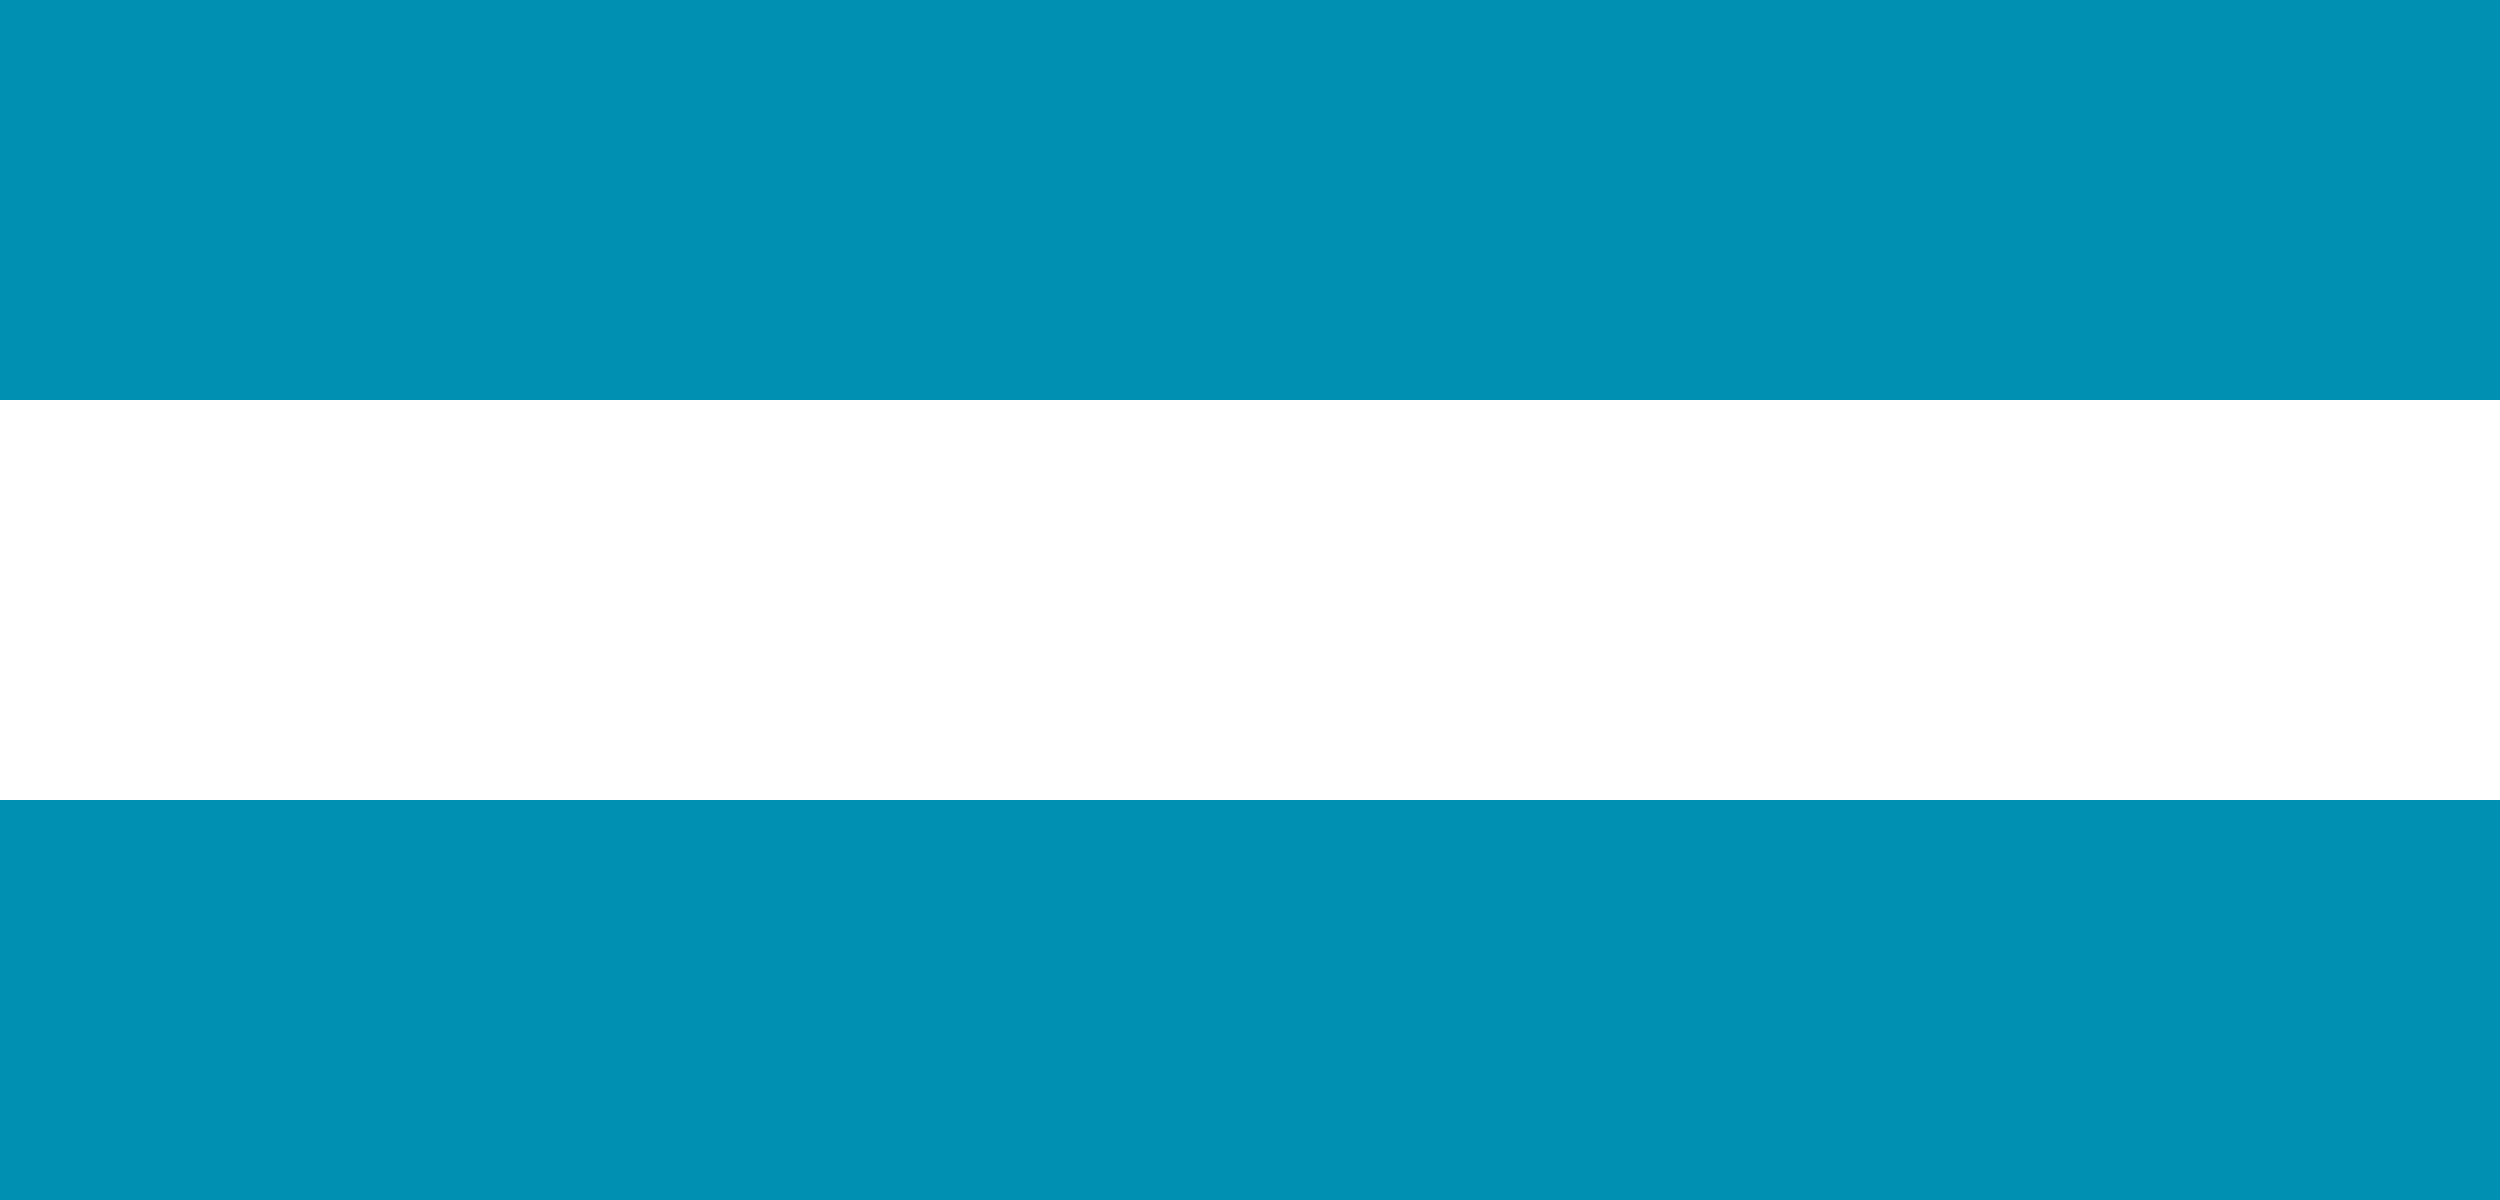 <svg xmlns="http://www.w3.org/2000/svg" xmlns:xlink="http://www.w3.org/1999/xlink" id="Calque_1" x="0px" y="0px" viewBox="0 0 75 36" style="enable-background:new 0 0 75 36;" xml:space="preserve"><style type="text/css">	.st0{fill:none;}	.st1{fill:#0090B1;}</style><rect class="st0" width="75" height="36"></rect><rect class="st1" width="75" height="12"></rect><rect y="24" class="st1" width="75" height="12"></rect></svg>